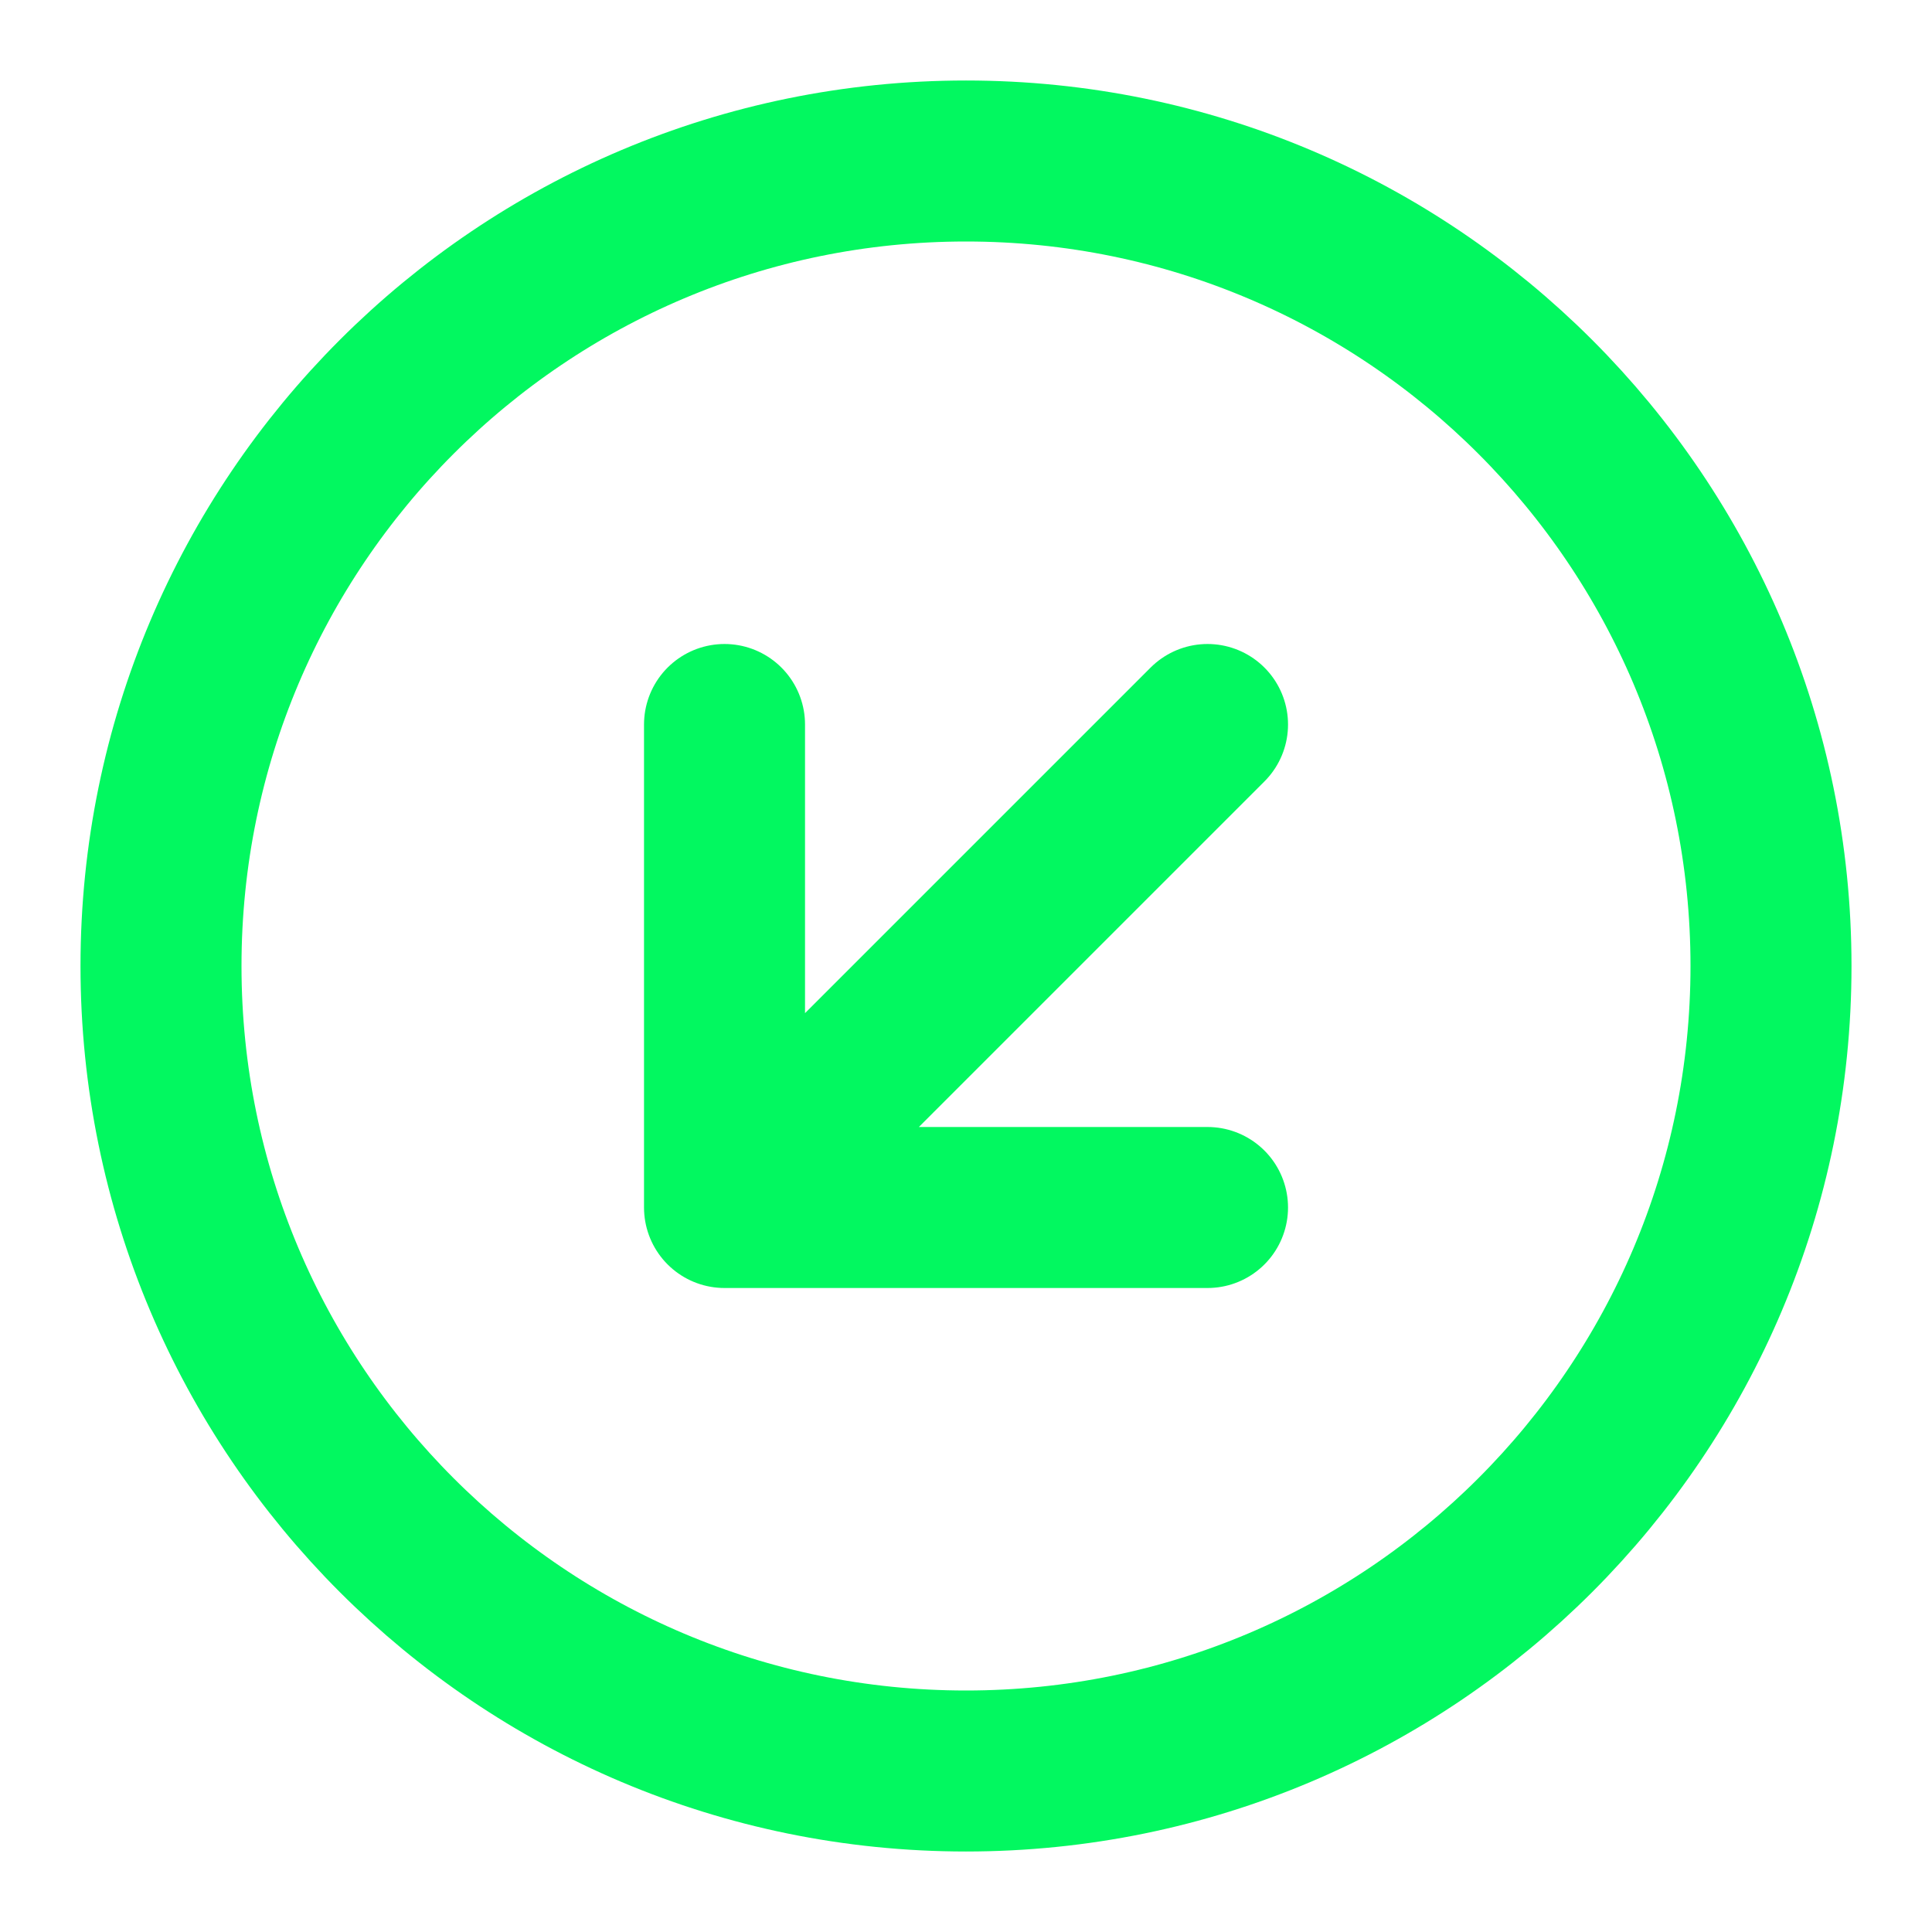 <svg width="96" height="96" viewBox="0 0 96 96" fill="none" xmlns="http://www.w3.org/2000/svg">
<path d="M36.001 36V60M36.001 60H60.001M36.001 60L60.001 36M88 48C88 70.091 70.091 88 48 88C25.909 88 8 70.091 8 48C8 25.909 25.909 8 48 8C70.091 8 88 25.909 88 48Z" stroke="#02F860" stroke-width="8" stroke-linecap="round" stroke-linejoin="round"/>
</svg>
